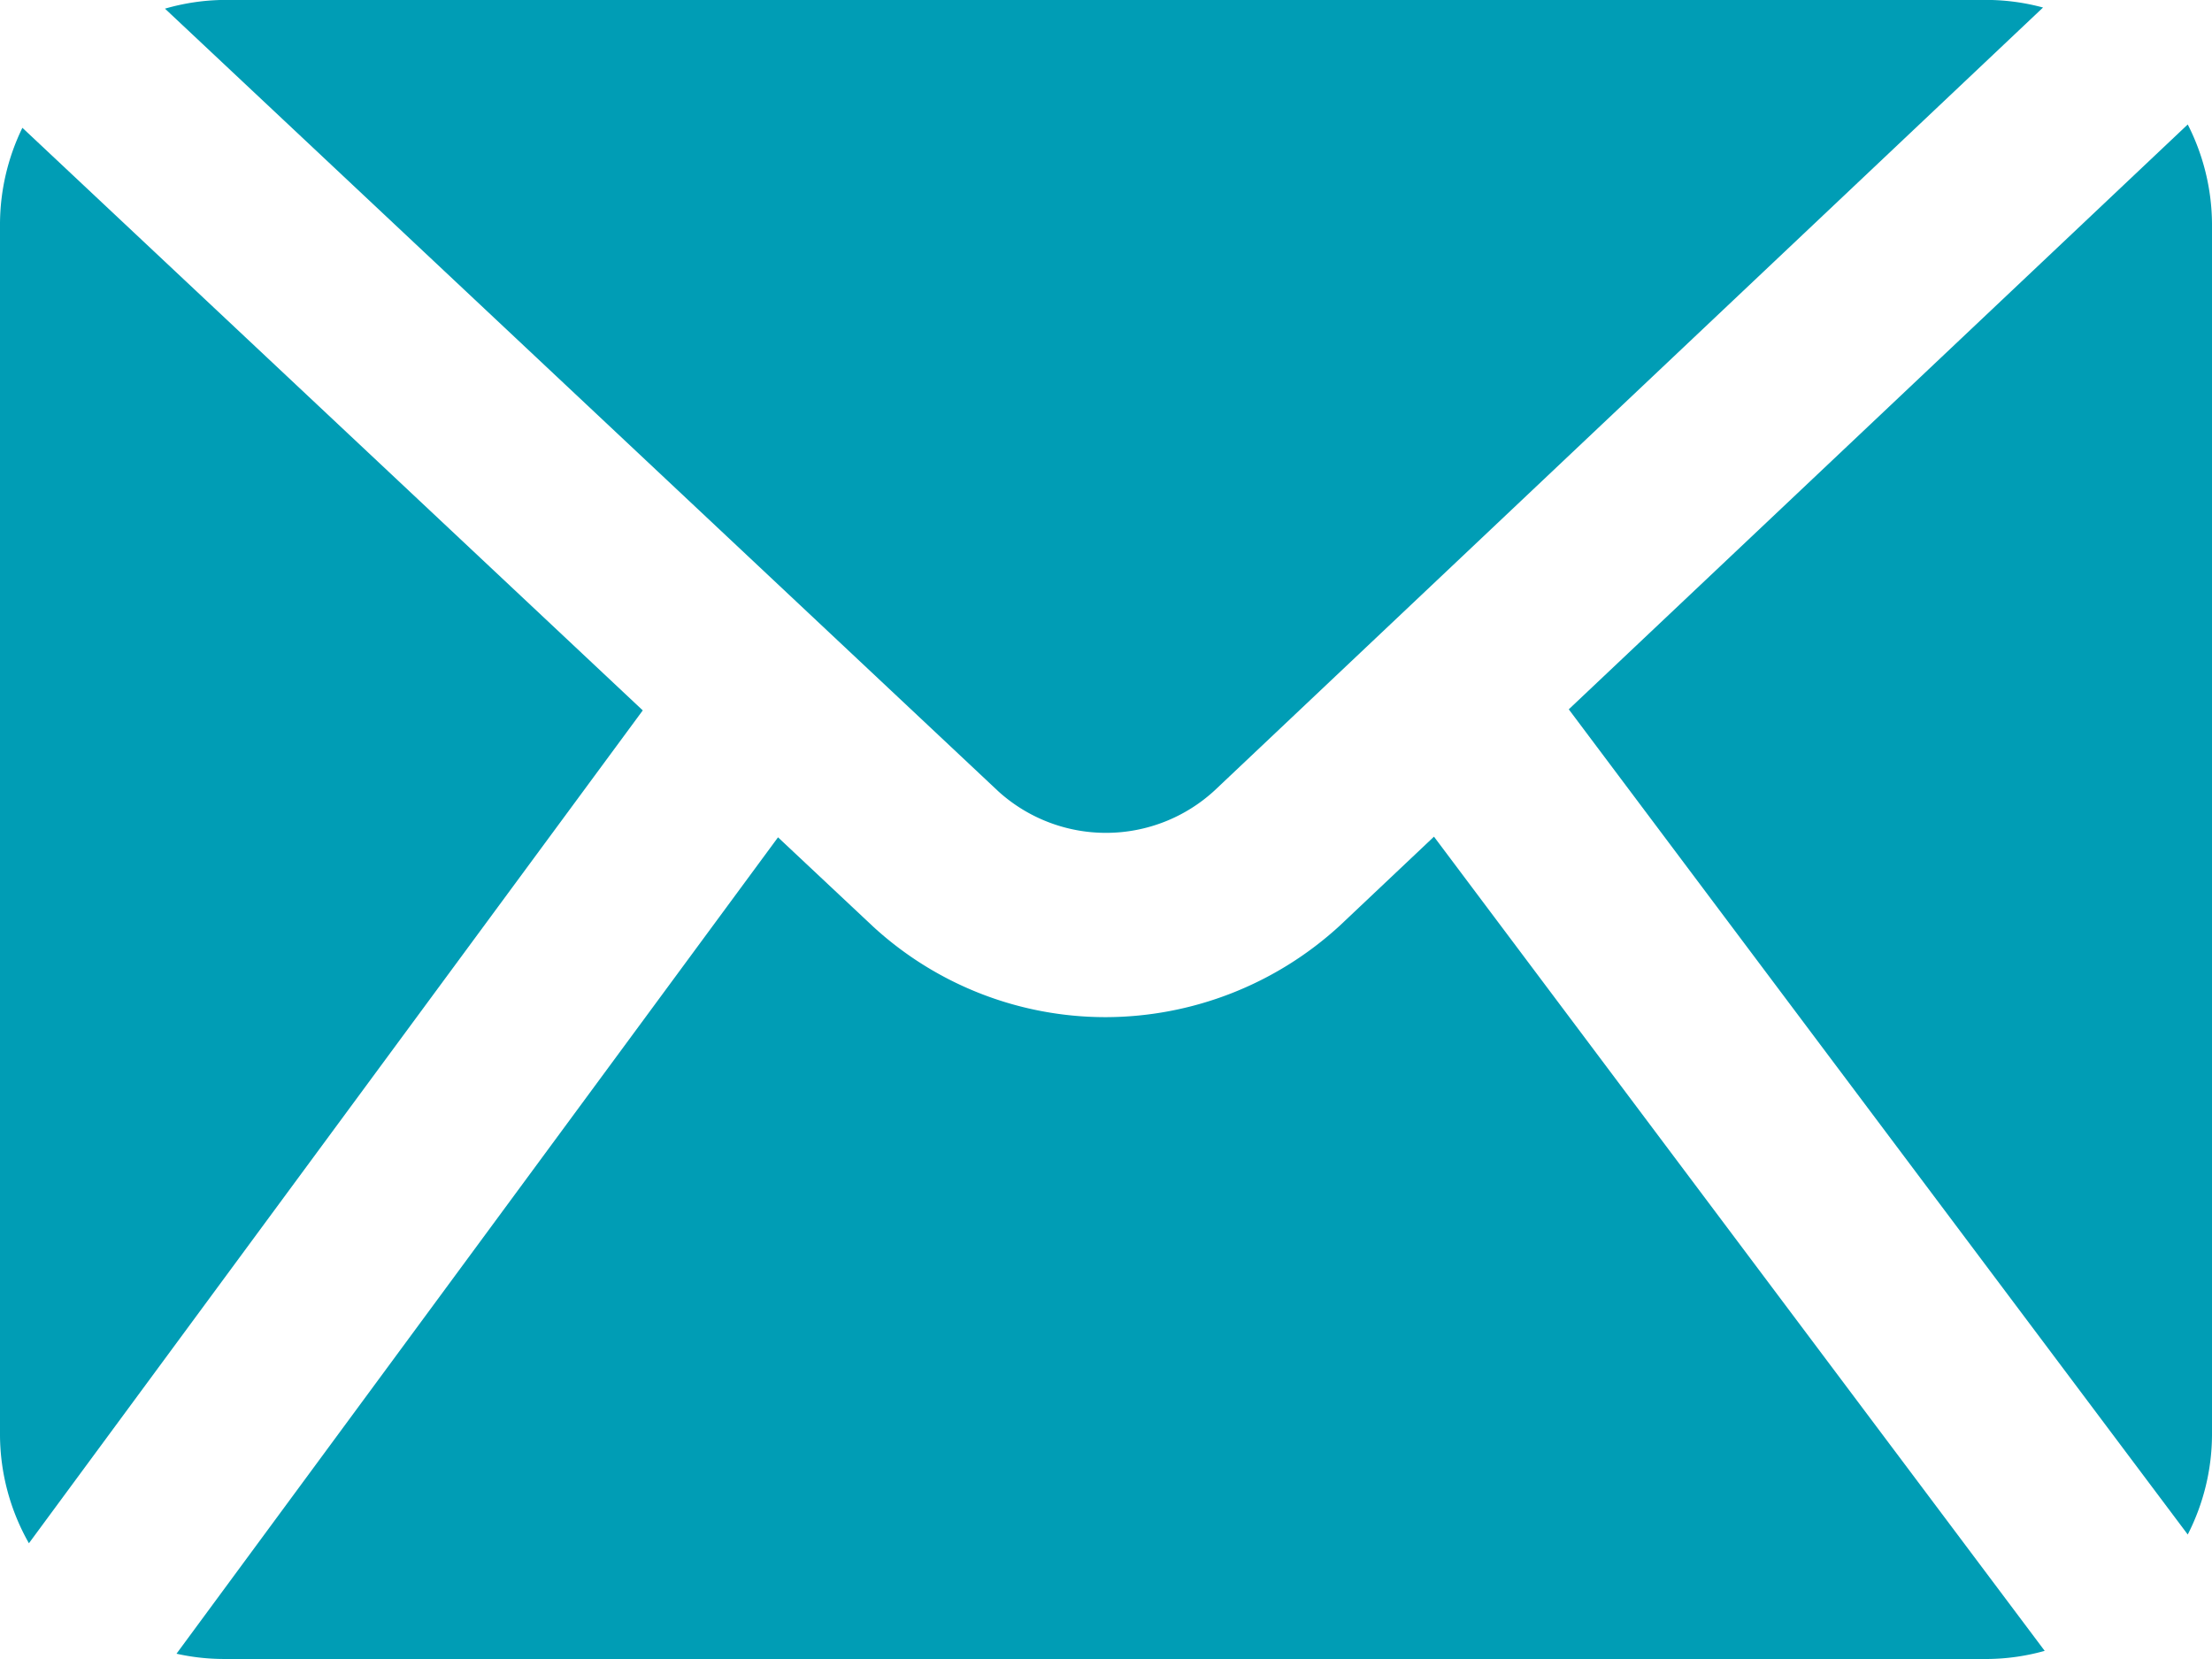 <svg id="Group_294" data-name="Group 294" xmlns="http://www.w3.org/2000/svg" width="33.199" height="24.899" viewBox="0 0 33.199 24.899">
  <g id="Group_191" data-name="Group 191" transform="translate(0 0)">
    <g id="Group_190" data-name="Group 190">
      <g id="Group_186" data-name="Group 186" transform="translate(23.545 1.867)">
        <path id="Path_170" data-name="Path 170" d="M1150.653,1172.082a3.313,3.313,0,0,0,.364-1.488v-18.187a3.329,3.329,0,0,0-.364-1.488l-9.29,8.778Z" transform="translate(-1141.363 -1150.918)" fill="#009db5" fill-rule="evenodd"/>
      </g>
      <g id="Group_187" data-name="Group 187" transform="translate(2.476)">
        <path id="Path_171" data-name="Path 171" d="M1058.061,1154.308a2.406,2.406,0,0,0,3.243-.015l12.434-11.751a3.279,3.279,0,0,0-.82-.114h-26.487a3.3,3.3,0,0,0-.88.131Z" transform="translate(-1045.551 -1142.429)" fill="#009db5" fill-rule="evenodd"/>
      </g>
      <g id="Group_188" data-name="Group 188" transform="translate(2.649 12.557)">
        <path id="Path_172" data-name="Path 172" d="M1065.209,1199.534l-1.414,1.336a5.21,5.21,0,0,1-3.516,1.373,5.157,5.157,0,0,1-3.483-1.355l-1.432-1.344-9.028,12.253a3.3,3.3,0,0,0,.707.079h26.487a3.269,3.269,0,0,0,.845-.122Z" transform="translate(-1046.336 -1199.534)" fill="#009db5" fill-rule="evenodd"/>
      </g>
      <g id="Group_189" data-name="Group 189" transform="translate(0 1.918)">
        <path id="Path_173" data-name="Path 173" d="M1034.627,1151.149a3.322,3.322,0,0,0-.336,1.437v18.189a3.315,3.315,0,0,0,.434,1.618l9.213-12.5Z" transform="translate(-1034.291 -1151.149)" fill="#009db5" fill-rule="evenodd"/>
      </g>
    </g>
  </g>
</svg>
